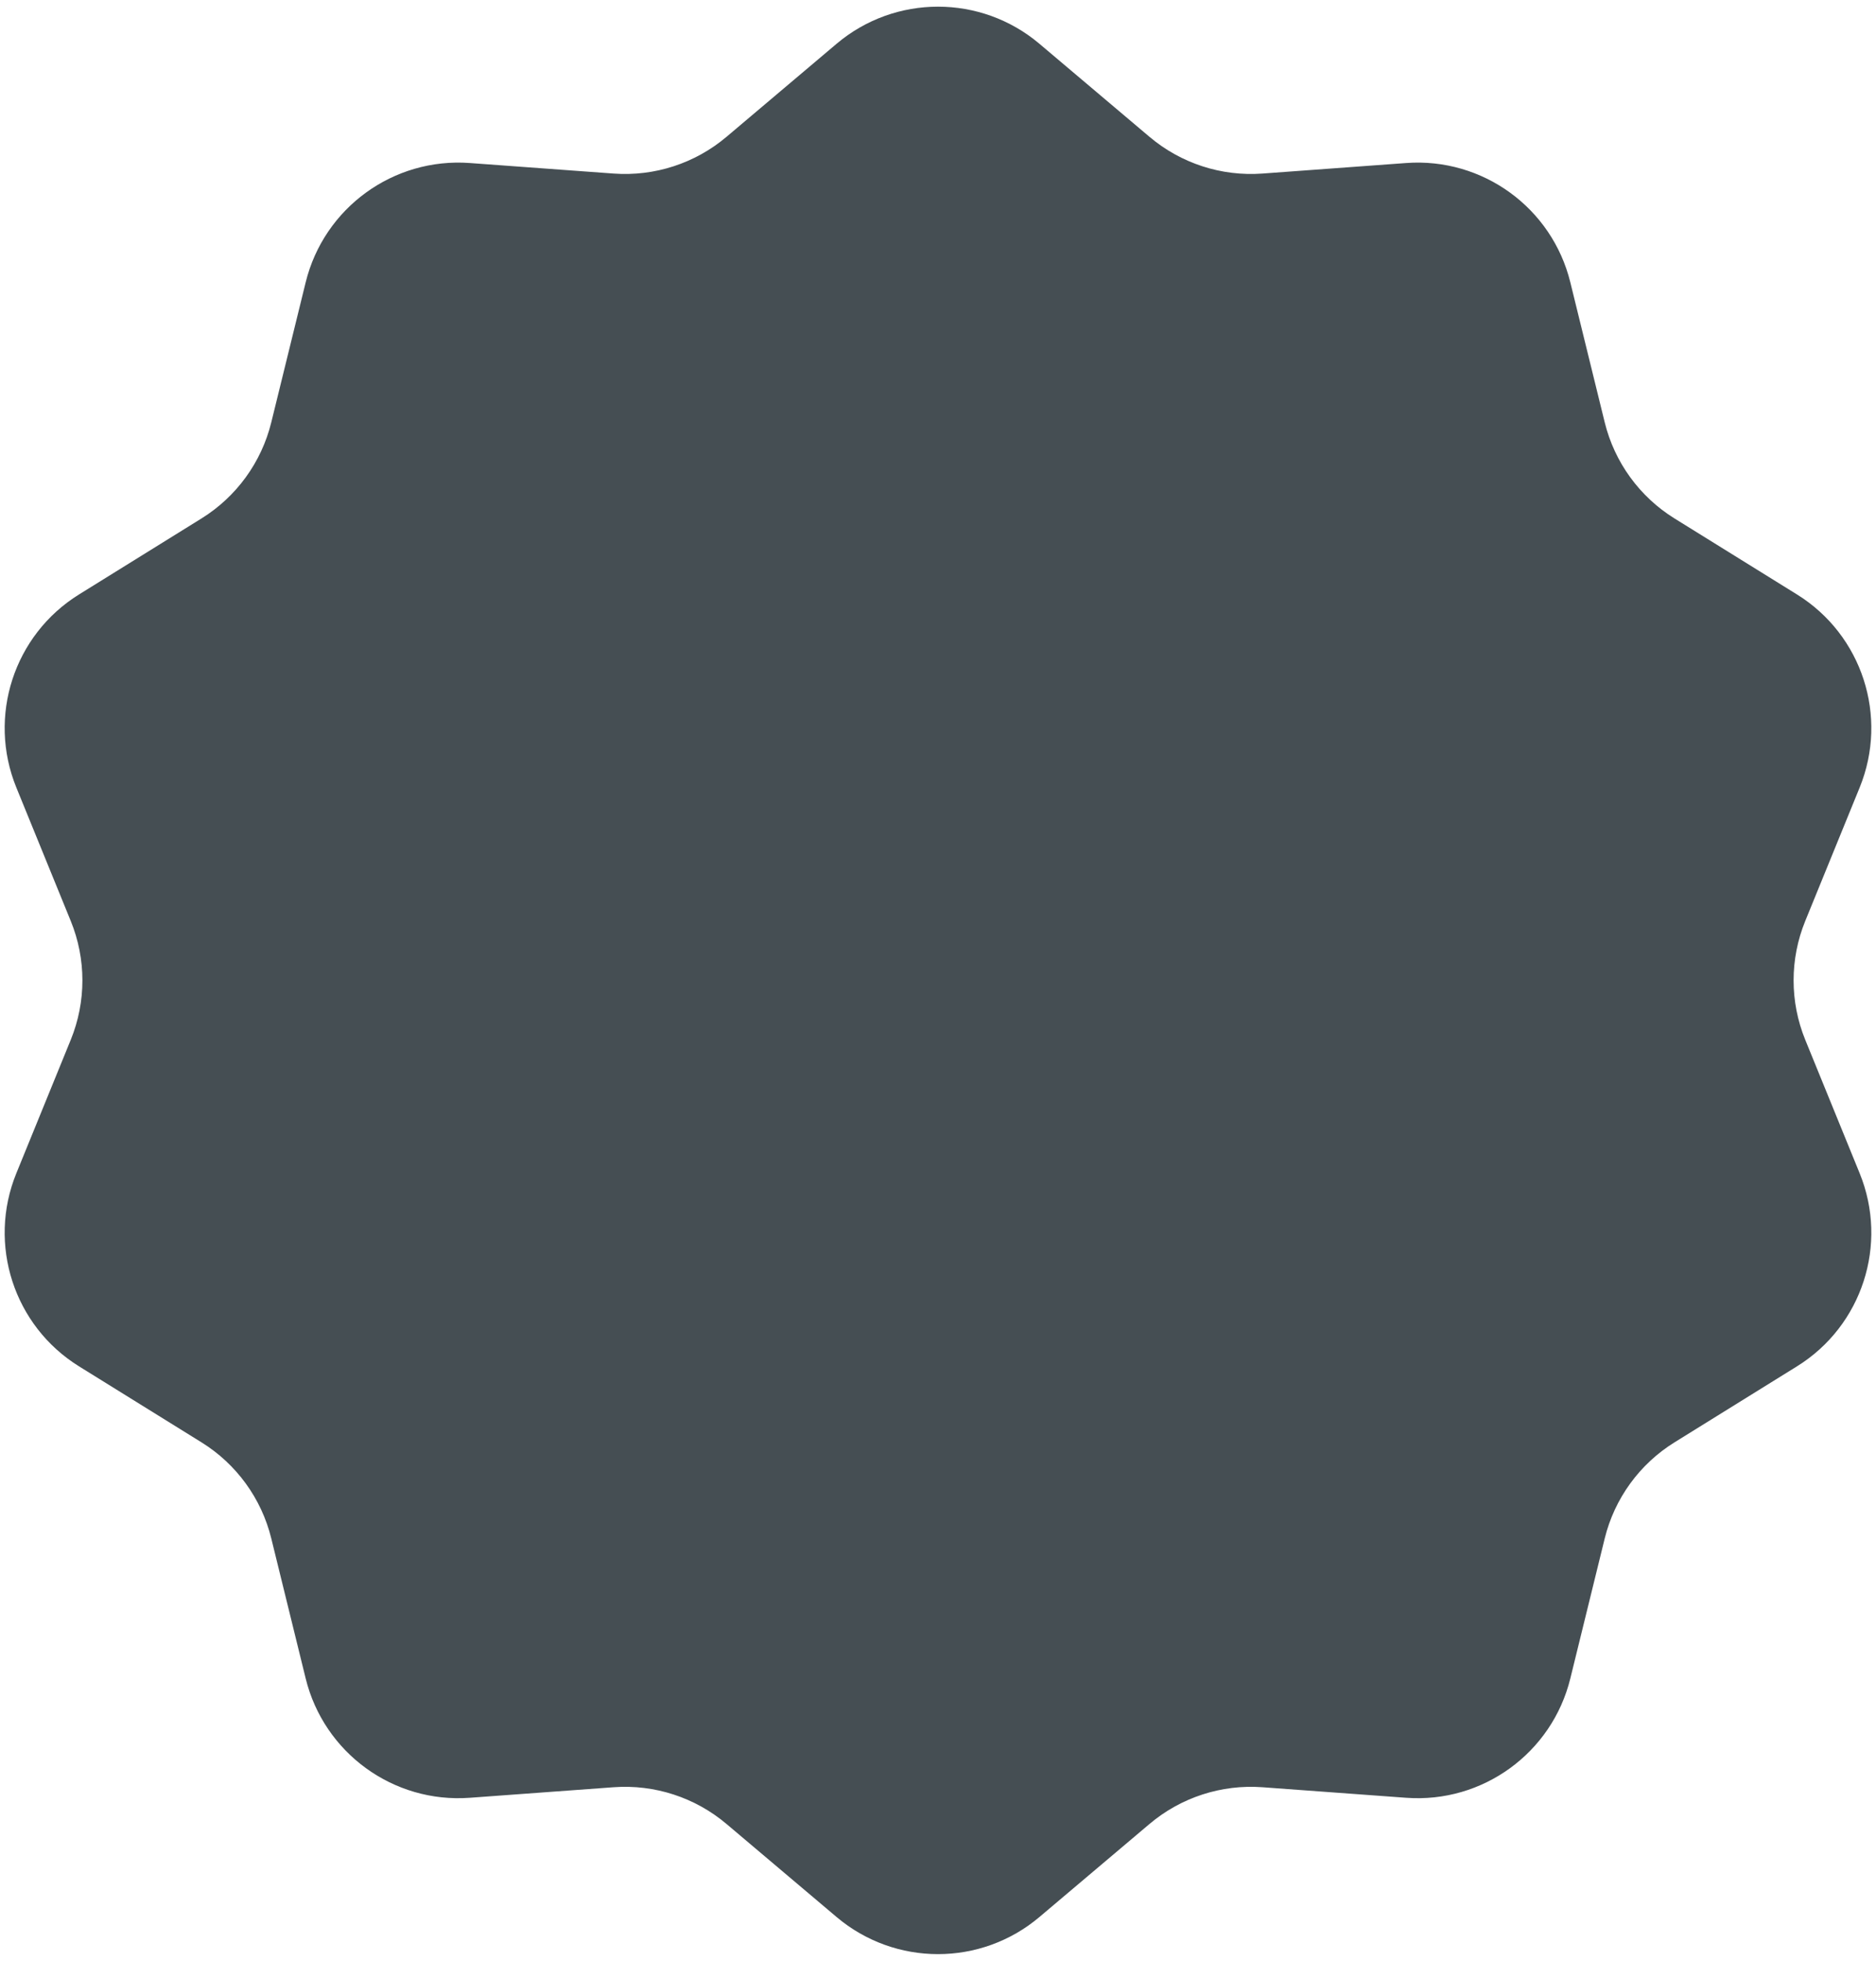 <?xml version="1.0" encoding="UTF-8"?> <svg xmlns="http://www.w3.org/2000/svg" width="179" height="187" viewBox="0 0 179 187" fill="none"> <path d="M79.82 4.178C85.409 -0.544 93.591 -0.544 99.18 4.178L109.682 13.051C112.679 15.582 116.547 16.839 120.459 16.552L134.171 15.547C141.468 15.012 148.087 19.821 149.834 26.927L153.115 40.278C154.051 44.087 156.442 47.378 159.775 49.445L171.459 56.692C177.677 60.548 180.205 68.329 177.442 75.105L172.249 87.834C170.767 91.466 170.767 95.534 172.249 99.166L177.442 111.896C180.205 118.671 177.677 126.452 171.459 130.308L159.775 137.555C156.442 139.622 154.051 142.913 153.115 146.722L149.834 160.073C148.087 167.179 141.468 171.988 134.171 171.453L120.459 170.448C116.547 170.161 112.679 171.418 109.682 173.949L99.18 182.822C93.591 187.544 85.409 187.544 79.82 182.822L69.318 173.949C66.321 171.418 62.453 170.161 58.541 170.448L44.829 171.453C37.532 171.988 30.913 167.179 29.166 160.073L25.885 146.722C24.949 142.913 22.558 139.622 19.225 137.555L7.541 130.308C1.323 126.452 -1.205 118.671 1.558 111.896L6.751 99.166C8.233 95.534 8.233 91.466 6.751 87.834L1.558 75.105C-1.205 68.329 1.323 60.548 7.541 56.692L19.225 49.445C22.558 47.378 24.949 44.087 25.885 40.278L29.166 26.927C30.913 19.821 37.532 15.012 44.829 15.547L58.541 16.552C62.453 16.839 66.321 15.582 69.318 13.051L79.82 4.178Z" fill="#454E53"></path> </svg> 